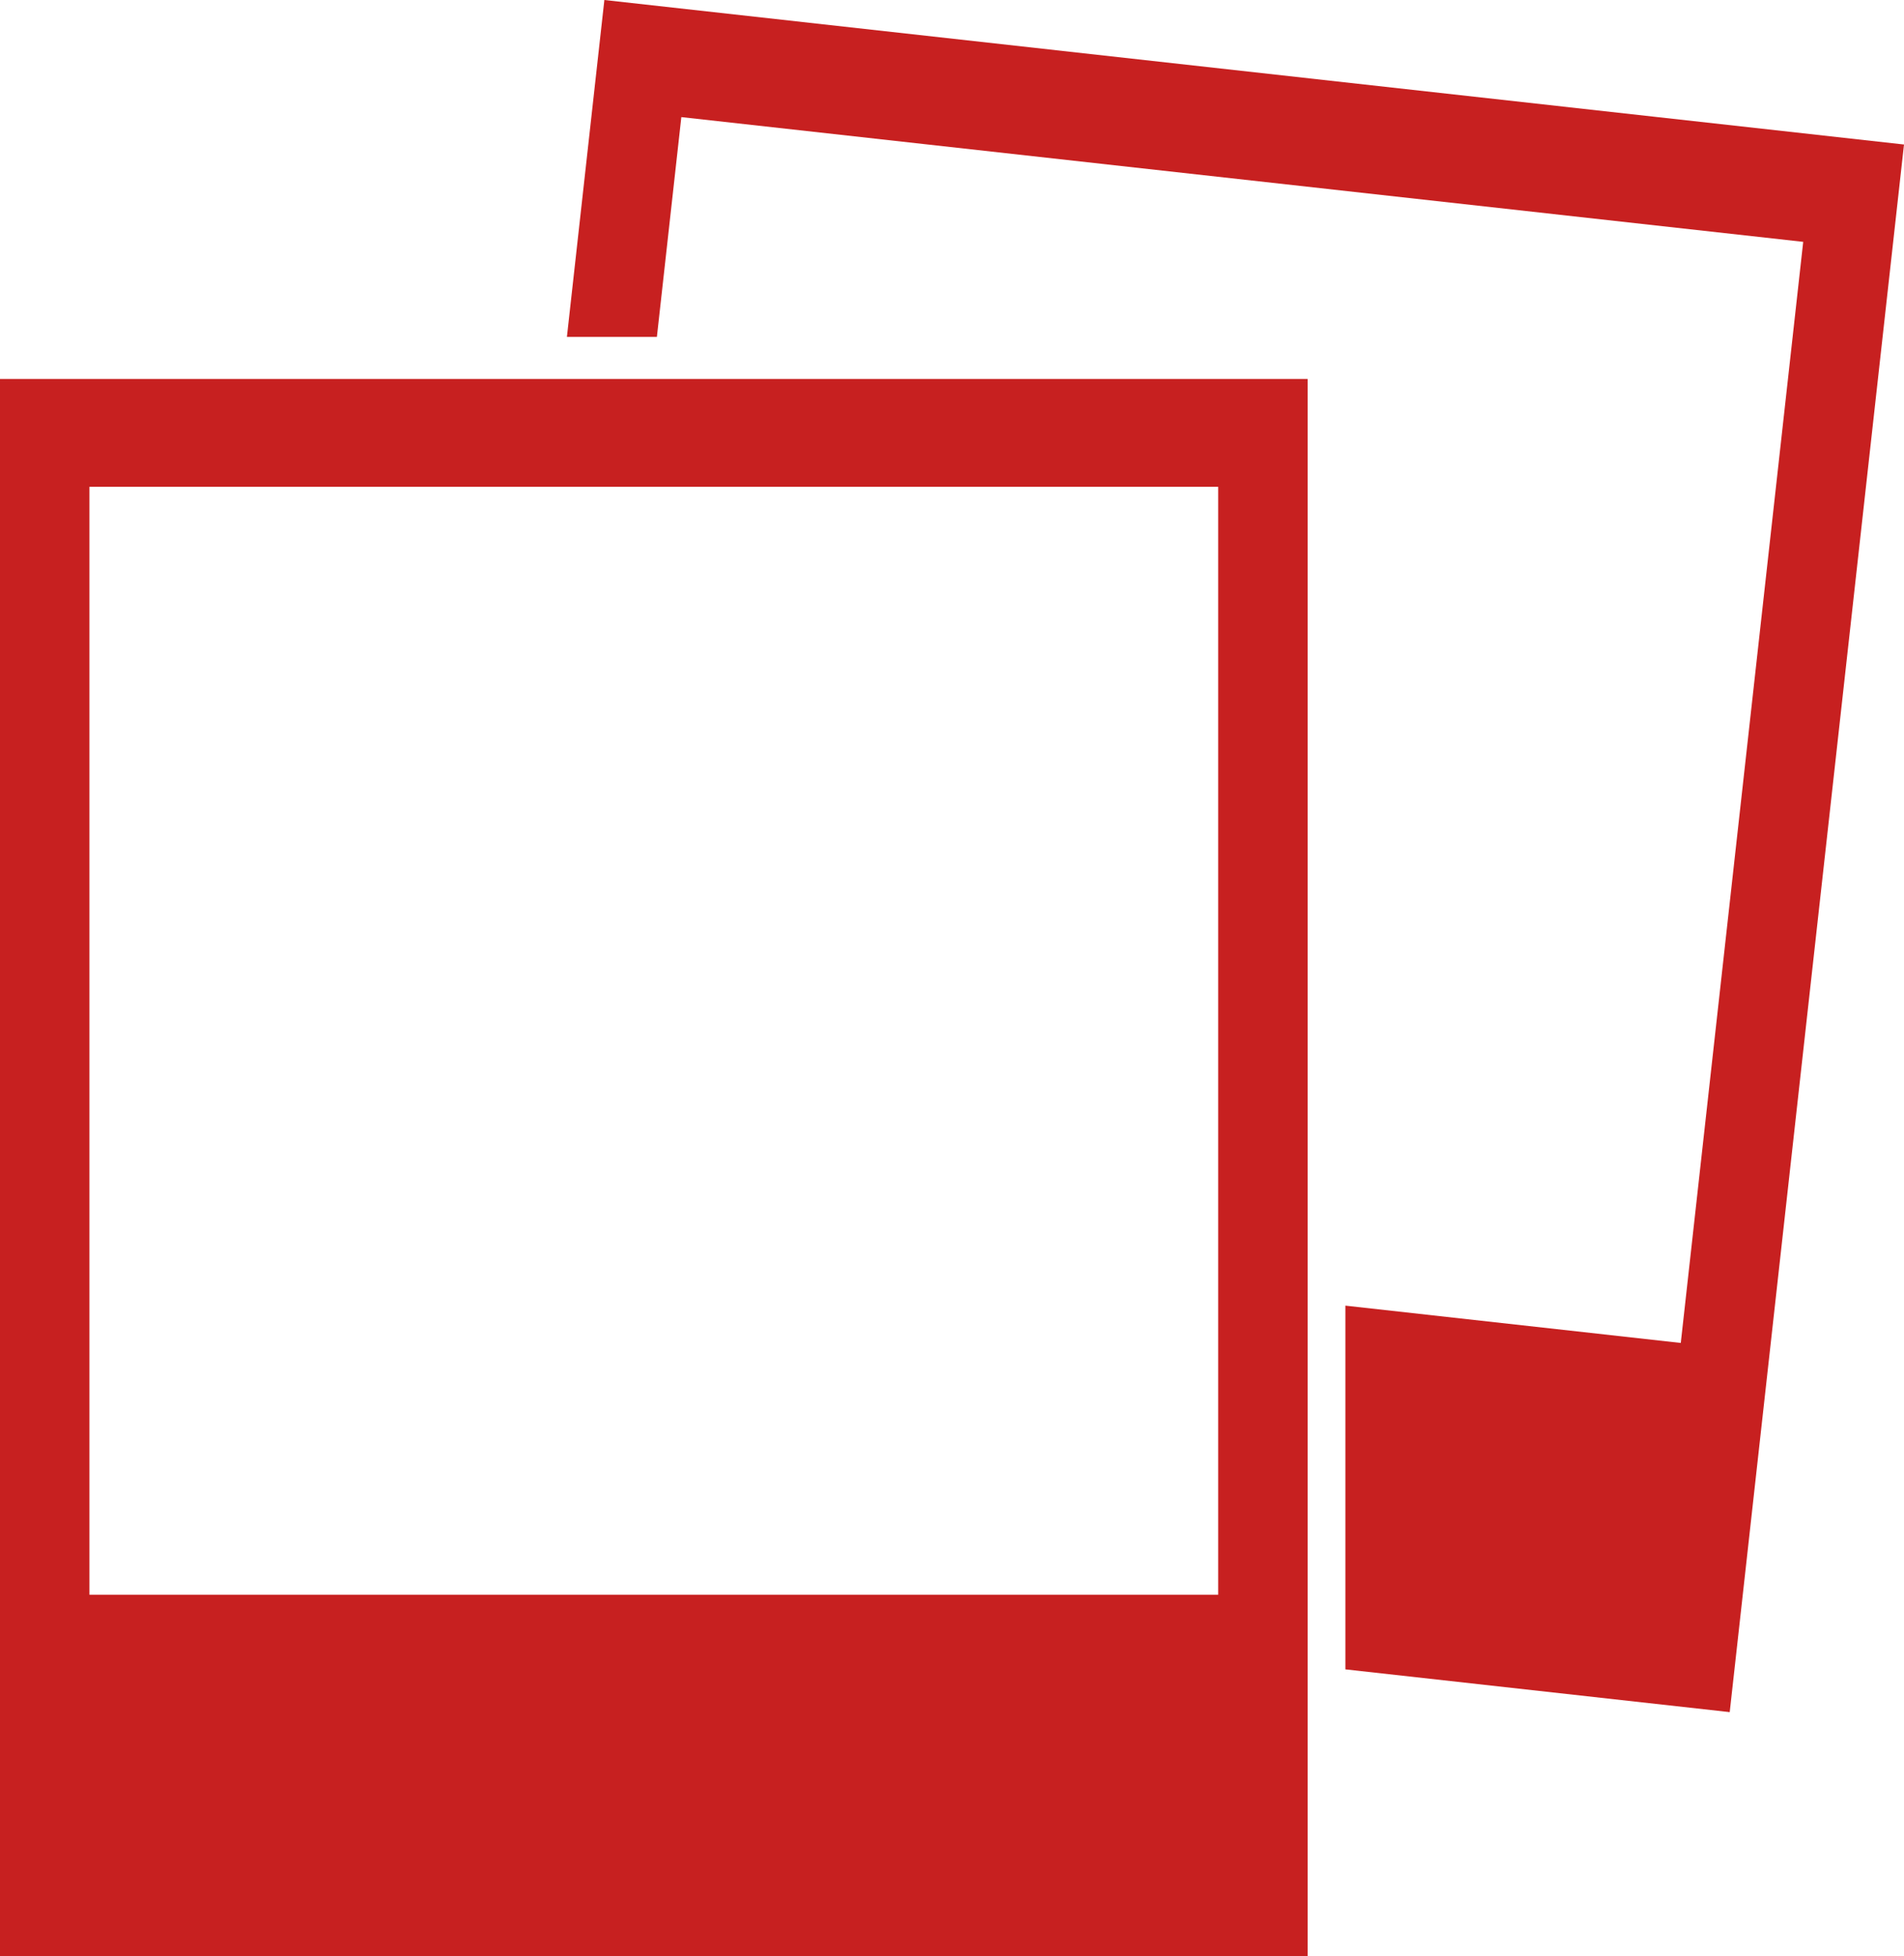 <svg xmlns="http://www.w3.org/2000/svg" xmlns:xlink="http://www.w3.org/1999/xlink" version="1.1" id="Layer_1" x="0px" y="0px" width="97.341px" height="100px" viewBox="0 0 97.341 100" enable-background="new 0 0 97.341 100" xml:space="preserve">
<g>
	<path fill="#C72020" d="M0,100h66.852V19.372H0V100z M4.572,24.886H62.28V81.52H4.572V24.886z"/>
	<polygon fill="#C72020" points="30.898,0 28.983,17.223 33.583,17.223 34.833,5.986 92.188,12.363 85.929,68.65 68.781,66.743 68.781,85.336    88.431,87.522 97.341,7.387  "/>
</g>
</svg>

